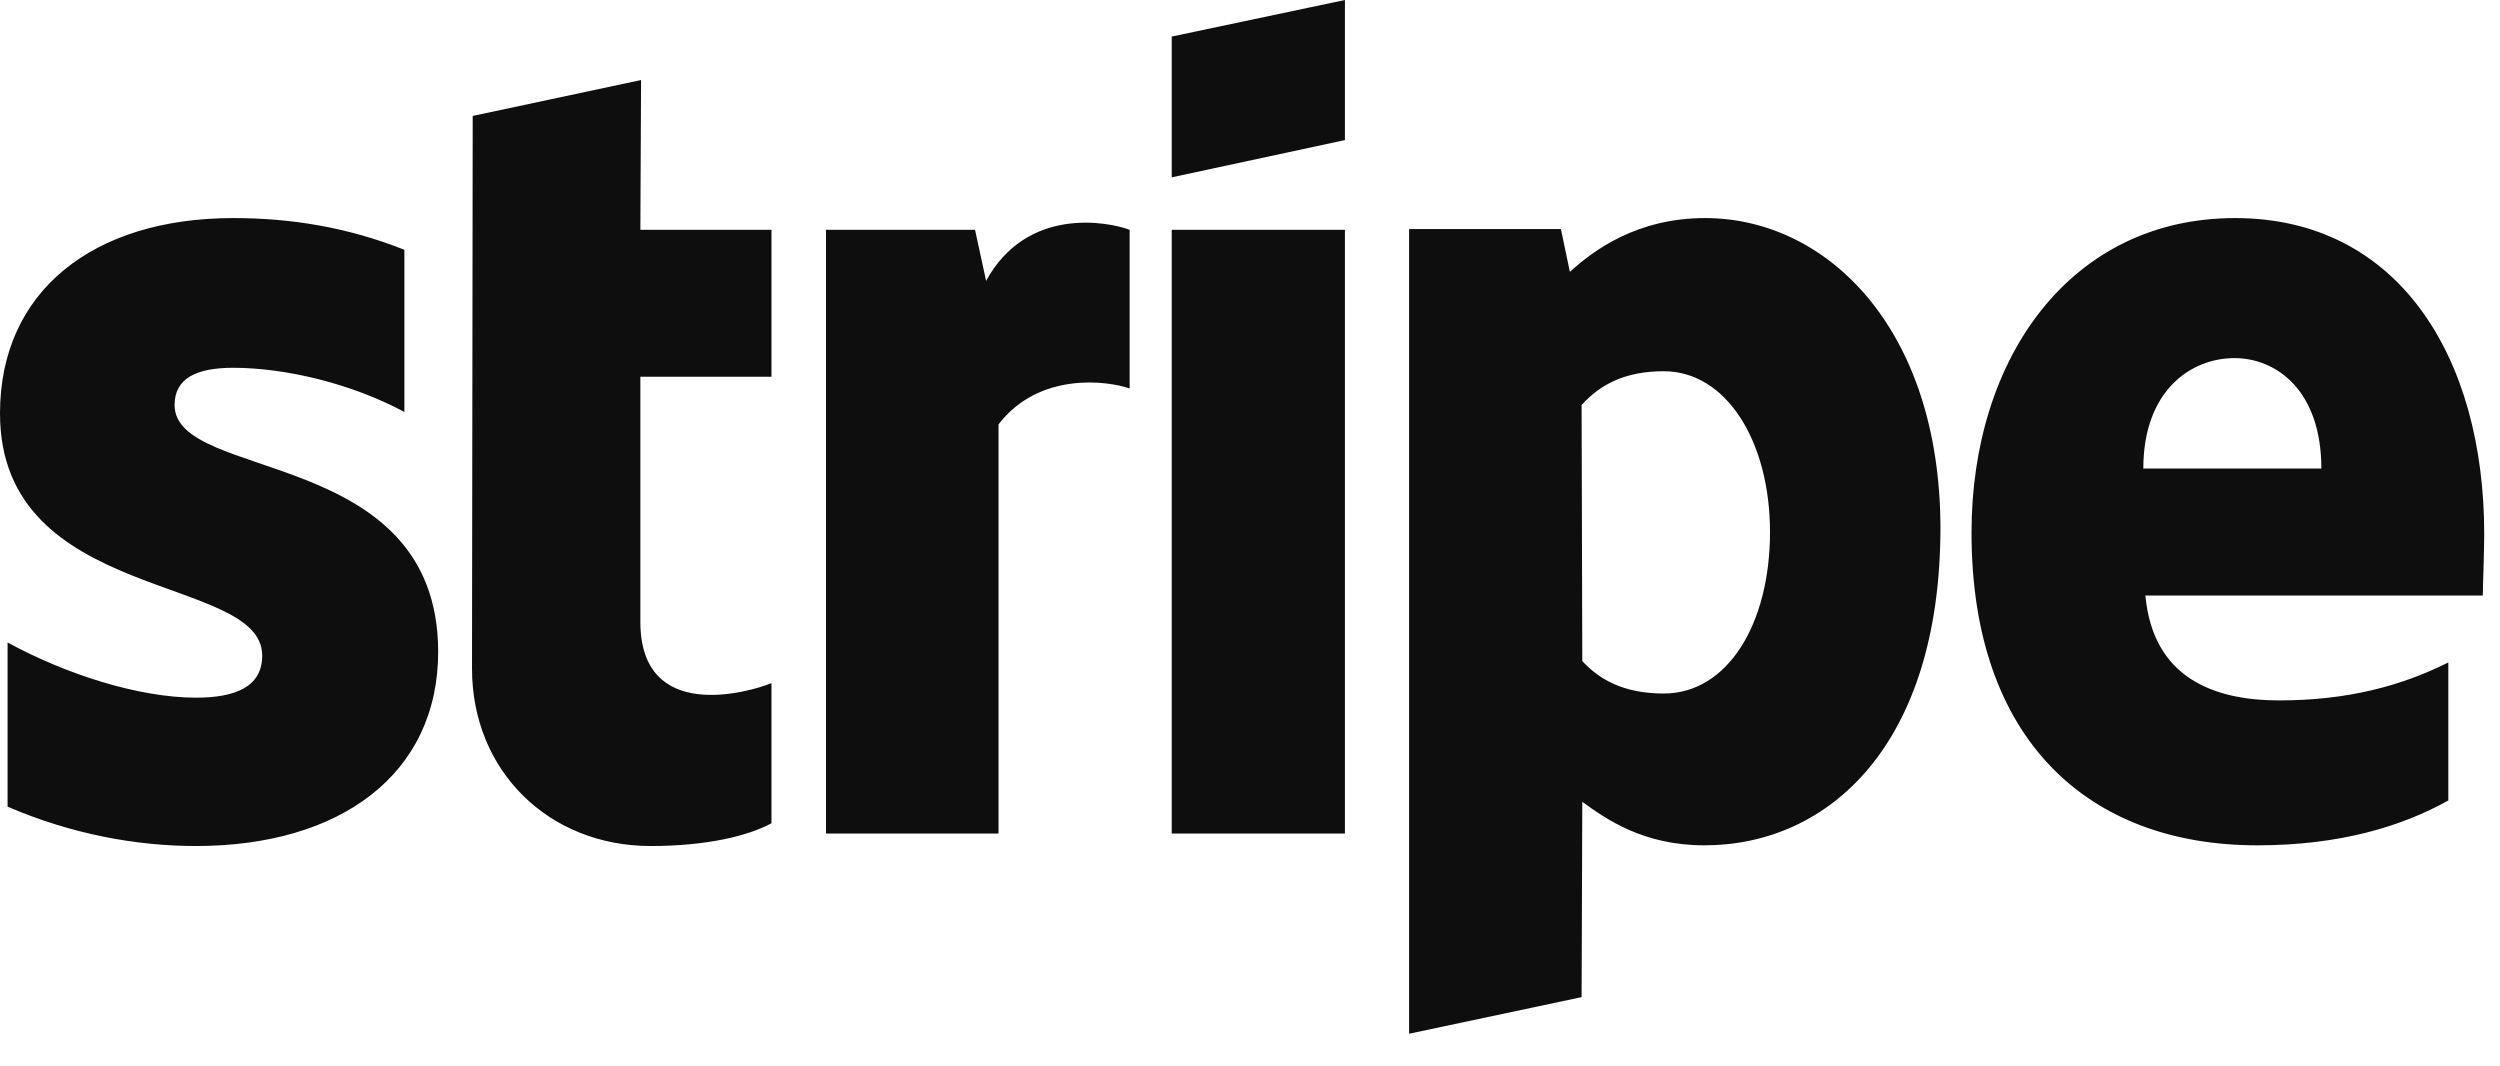 <svg width="61" height="26" viewBox="0 0 61 26" fill="none" xmlns="http://www.w3.org/2000/svg">
<path fill-rule="evenodd" clip-rule="evenodd" d="M60.615 13.032C60.615 8.722 58.527 5.321 54.536 5.321C50.529 5.321 48.105 8.722 48.105 12.998C48.105 18.067 50.967 20.626 55.075 20.626C57.079 20.626 58.594 20.171 59.739 19.531V16.164C58.594 16.736 57.281 17.09 55.614 17.09C53.981 17.09 52.533 16.517 52.347 14.531H60.581C60.581 14.312 60.615 13.436 60.615 13.032ZM52.297 11.432C52.297 9.53 53.459 8.738 54.52 8.738C55.547 8.738 56.641 9.53 56.641 11.432H52.297ZM41.605 5.321C39.955 5.321 38.894 6.095 38.305 6.634L38.086 5.59H34.382V25.223L38.591 24.33L38.608 19.565C39.214 20.003 40.107 20.626 41.588 20.626C44.602 20.626 47.347 18.201 47.347 12.864C47.33 7.981 44.552 5.321 41.605 5.321ZM40.595 16.922C39.602 16.922 39.012 16.568 38.608 16.13L38.591 9.883C39.029 9.395 39.635 9.058 40.595 9.058C42.127 9.058 43.188 10.776 43.188 12.982C43.188 15.238 42.144 16.922 40.595 16.922ZM28.59 4.327L32.816 3.418V0L28.59 0.892V4.327ZM28.59 5.607H32.816V20.339H28.59V5.607ZM24.061 6.853L23.791 5.607H20.154V20.339H24.364V10.355C25.357 9.058 27.041 9.294 27.563 9.479V5.607C27.024 5.405 25.054 5.034 24.061 6.853ZM15.642 1.953L11.534 2.829L11.517 16.315C11.517 18.807 13.386 20.643 15.878 20.643C17.258 20.643 18.269 20.39 18.824 20.087V16.669C18.285 16.888 15.625 17.662 15.625 15.171V9.193H18.824V5.607H15.625L15.642 1.953ZM4.26 9.883C4.26 9.227 4.799 8.974 5.691 8.974C6.971 8.974 8.587 9.362 9.867 10.052V6.095C8.469 5.54 7.089 5.321 5.691 5.321C2.273 5.321 0 7.105 0 10.086C0 14.733 6.398 13.992 6.398 15.995C6.398 16.77 5.725 17.023 4.782 17.023C3.384 17.023 1.6 16.45 0.185 15.676V19.683C1.751 20.356 3.334 20.643 4.782 20.643C8.284 20.643 10.692 18.908 10.692 15.895C10.675 10.877 4.26 11.769 4.26 9.883Z" fill="#0F0E0E"/>
</svg>
